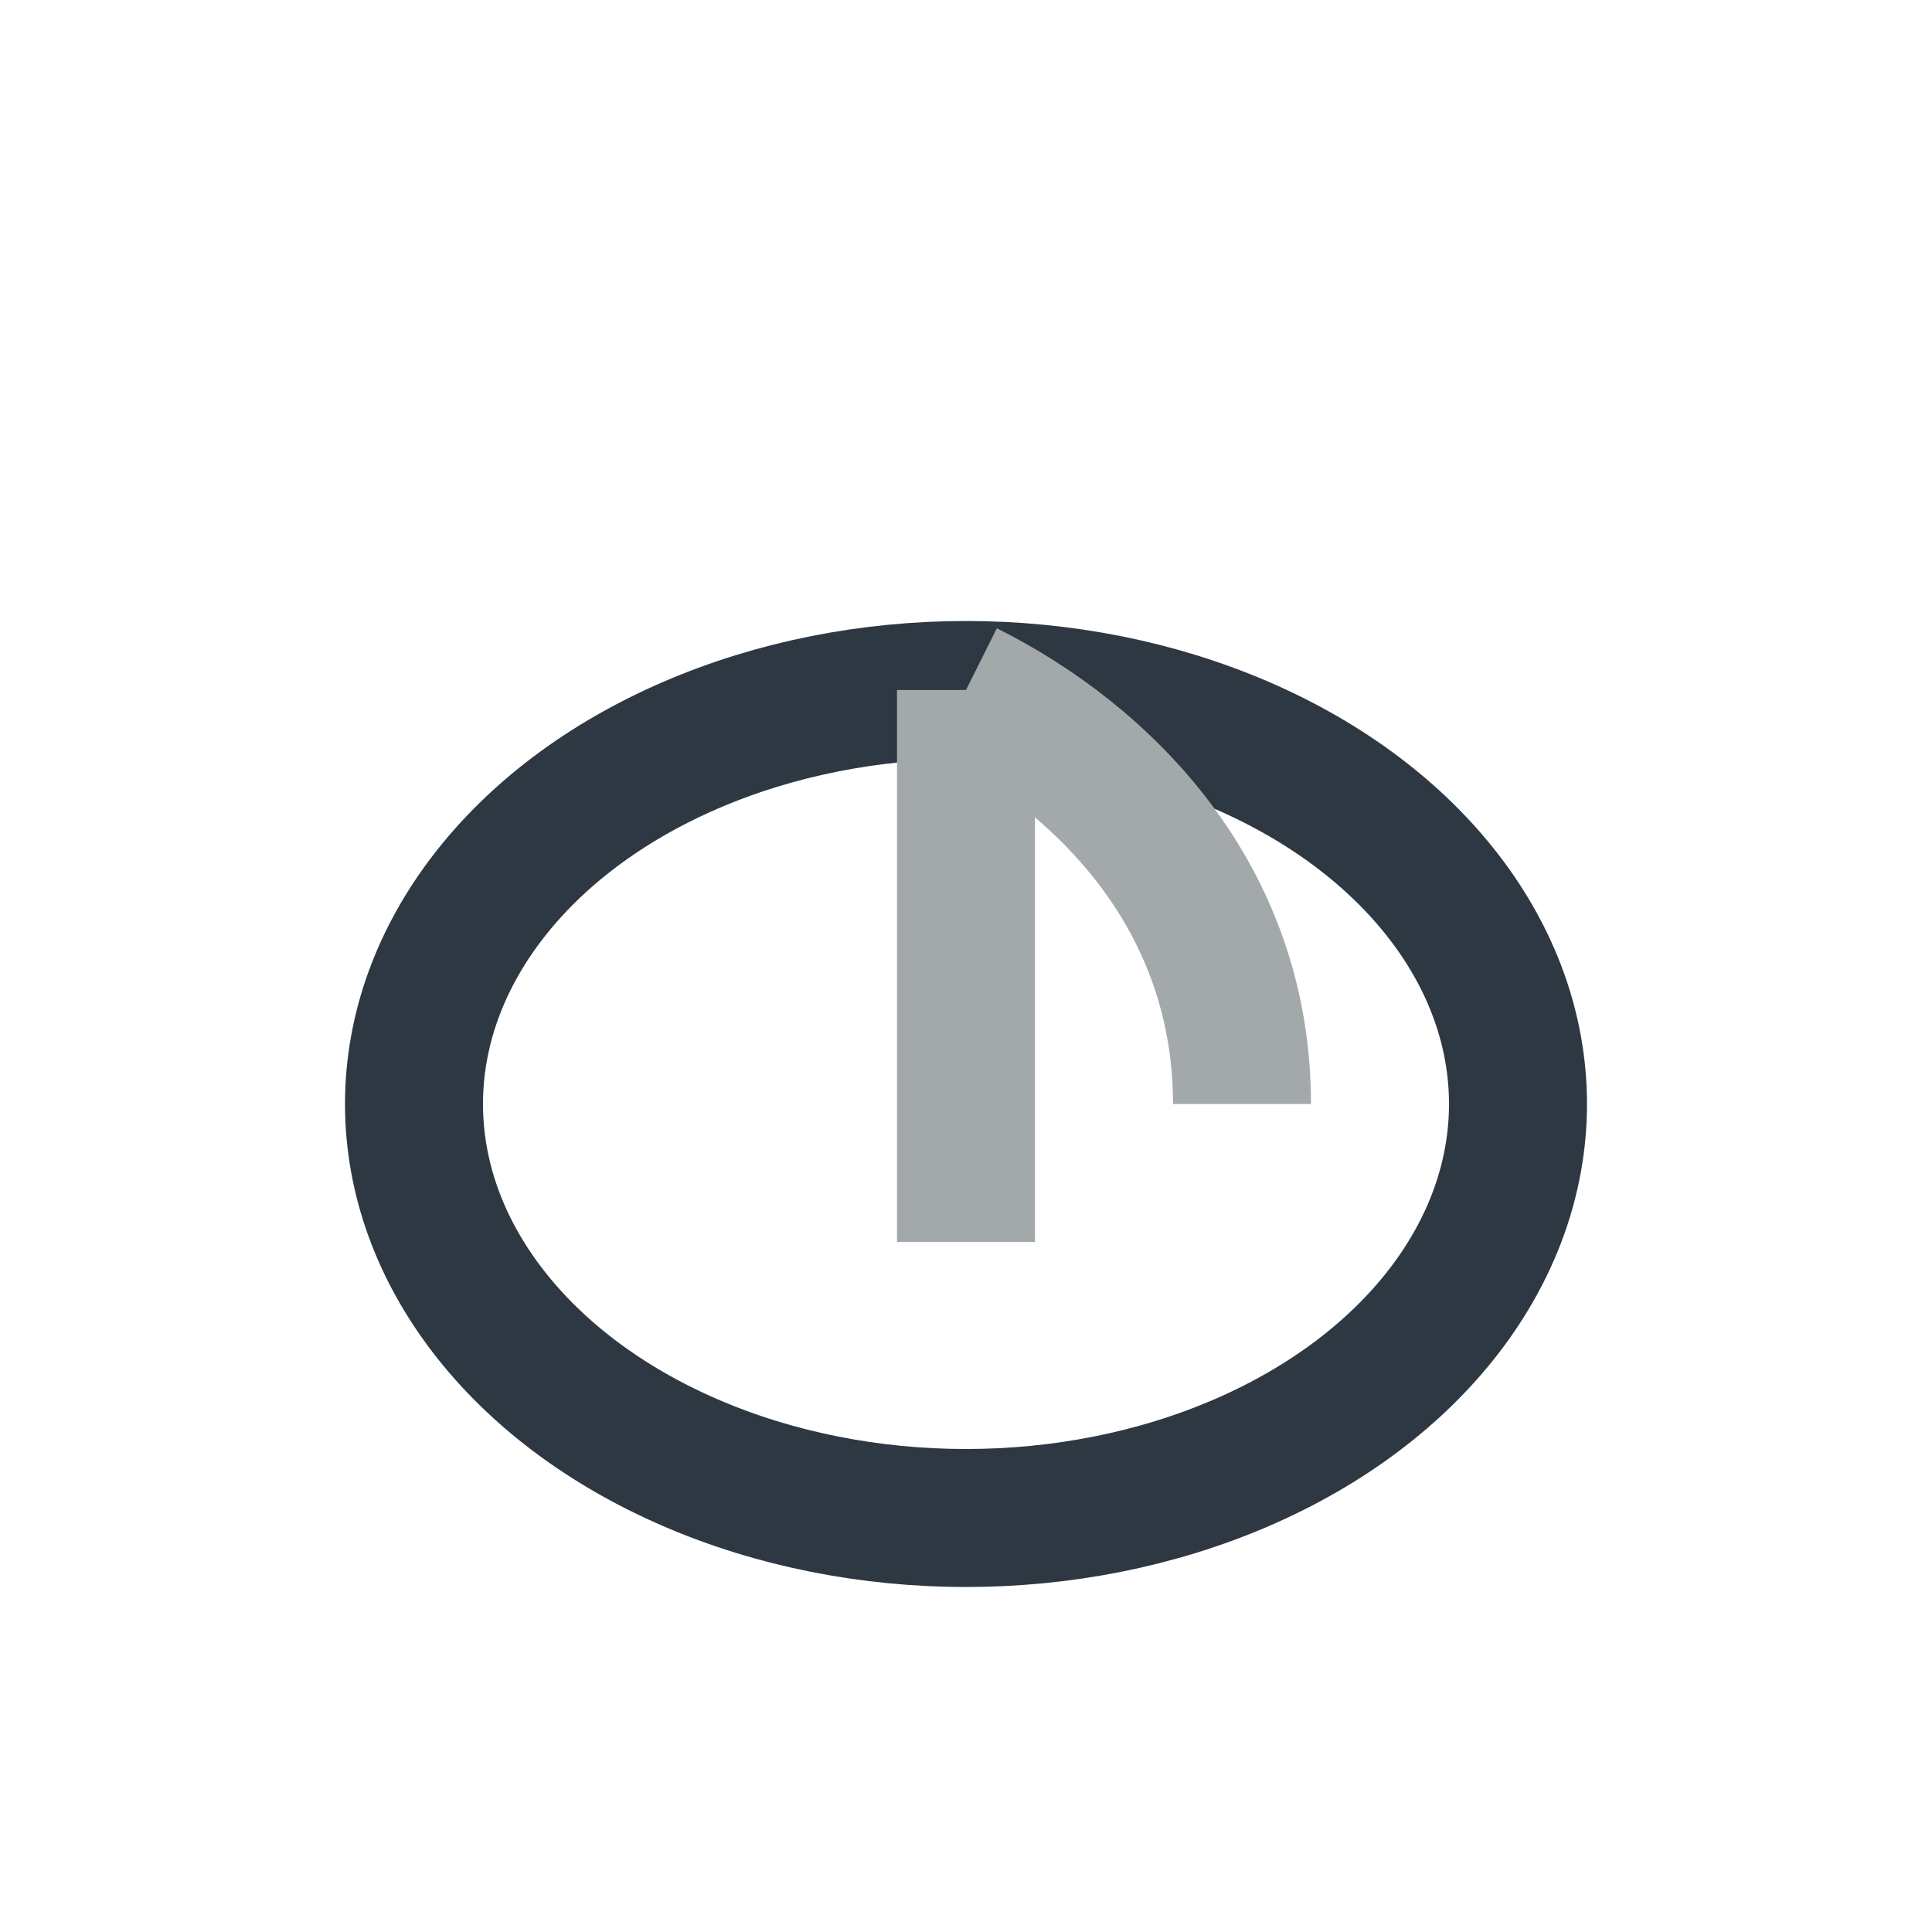 <?xml version="1.0" encoding="UTF-8"?>
<svg xmlns="http://www.w3.org/2000/svg" width="28" height="28" viewBox="0 0 28 28"><ellipse cx="14" cy="16" rx="8" ry="6" fill="none" stroke="#2E3842" stroke-width="2"/><path d="M14 10v8M14 10c2 1 4 3 4 6" stroke="#A3A9AA" stroke-width="2" fill="none"/></svg>